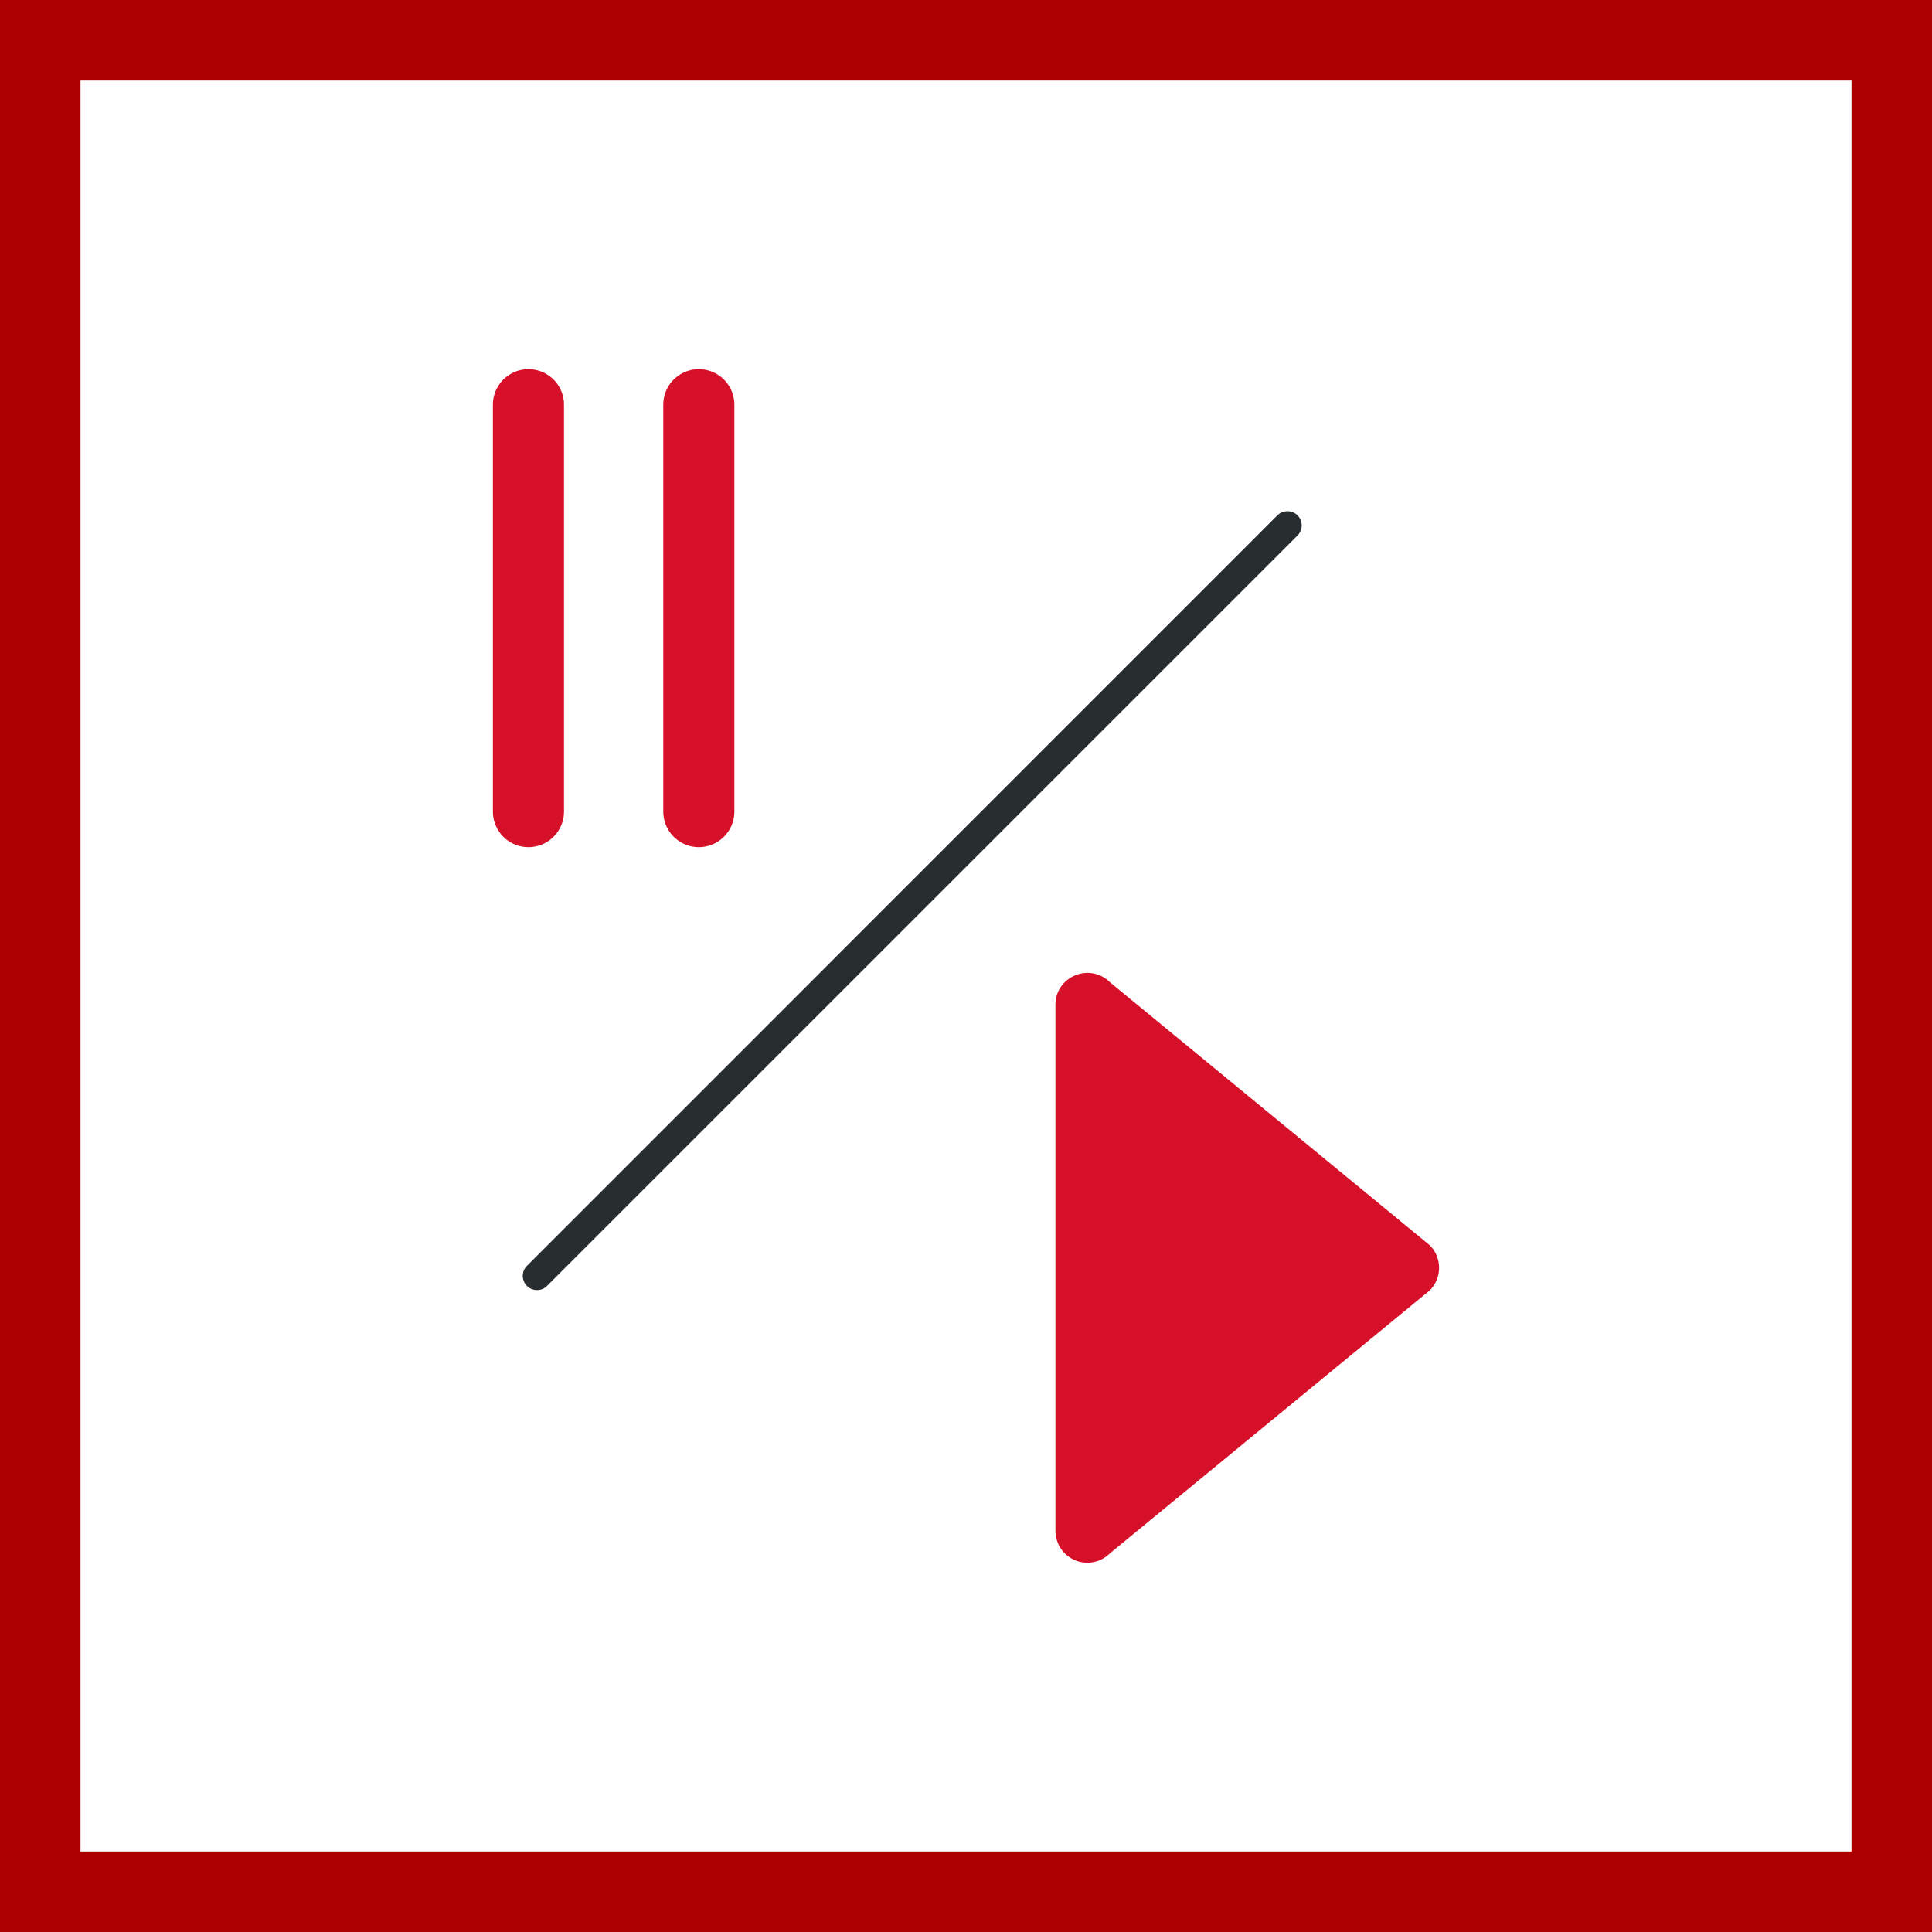 <svg xmlns="http://www.w3.org/2000/svg" width="48" height="48" fill="none" viewBox="0 0 48 48"><rect x="0" y="0" width="48" height="48" fill="#808080" stroke="none"/><g clip-path="url(#a)"><path fill="#fff" stroke="#AD0000" stroke-width="2" d="M1 1H47V47H1V1Z"/><path fill="#282D2F" fill-rule="evenodd" d="M32.237 12.803a.355.355 0 0 1 0 .501L13.592 31.947a.346.346 0 0 1-.25.104.352.352 0 0 1-.25-.602l18.644-18.646a.36.36 0 0 1 .501 0Z" clip-rule="evenodd"/><path fill="#D7102A" d="M27.577 24.404c-.501-.498-1.355-.145-1.355.561V38.03a.793.793 0 0 0 1.355.561l7.944-6.531a.794.794 0 0 0 0-1.123l-7.944-6.533ZM18.245 10.055a.883.883 0 0 0-1.766 0v10.109a.883.883 0 0 0 1.766 0v-10.11ZM14.012 10.055a.883.883 0 0 0-1.766 0v10.109a.883.883 0 0 0 1.766 0v-10.11Z"/></g><defs><clipPath id="a"><path fill="#fff" d="M0 0h48v48H0z"/></clipPath></defs></svg>